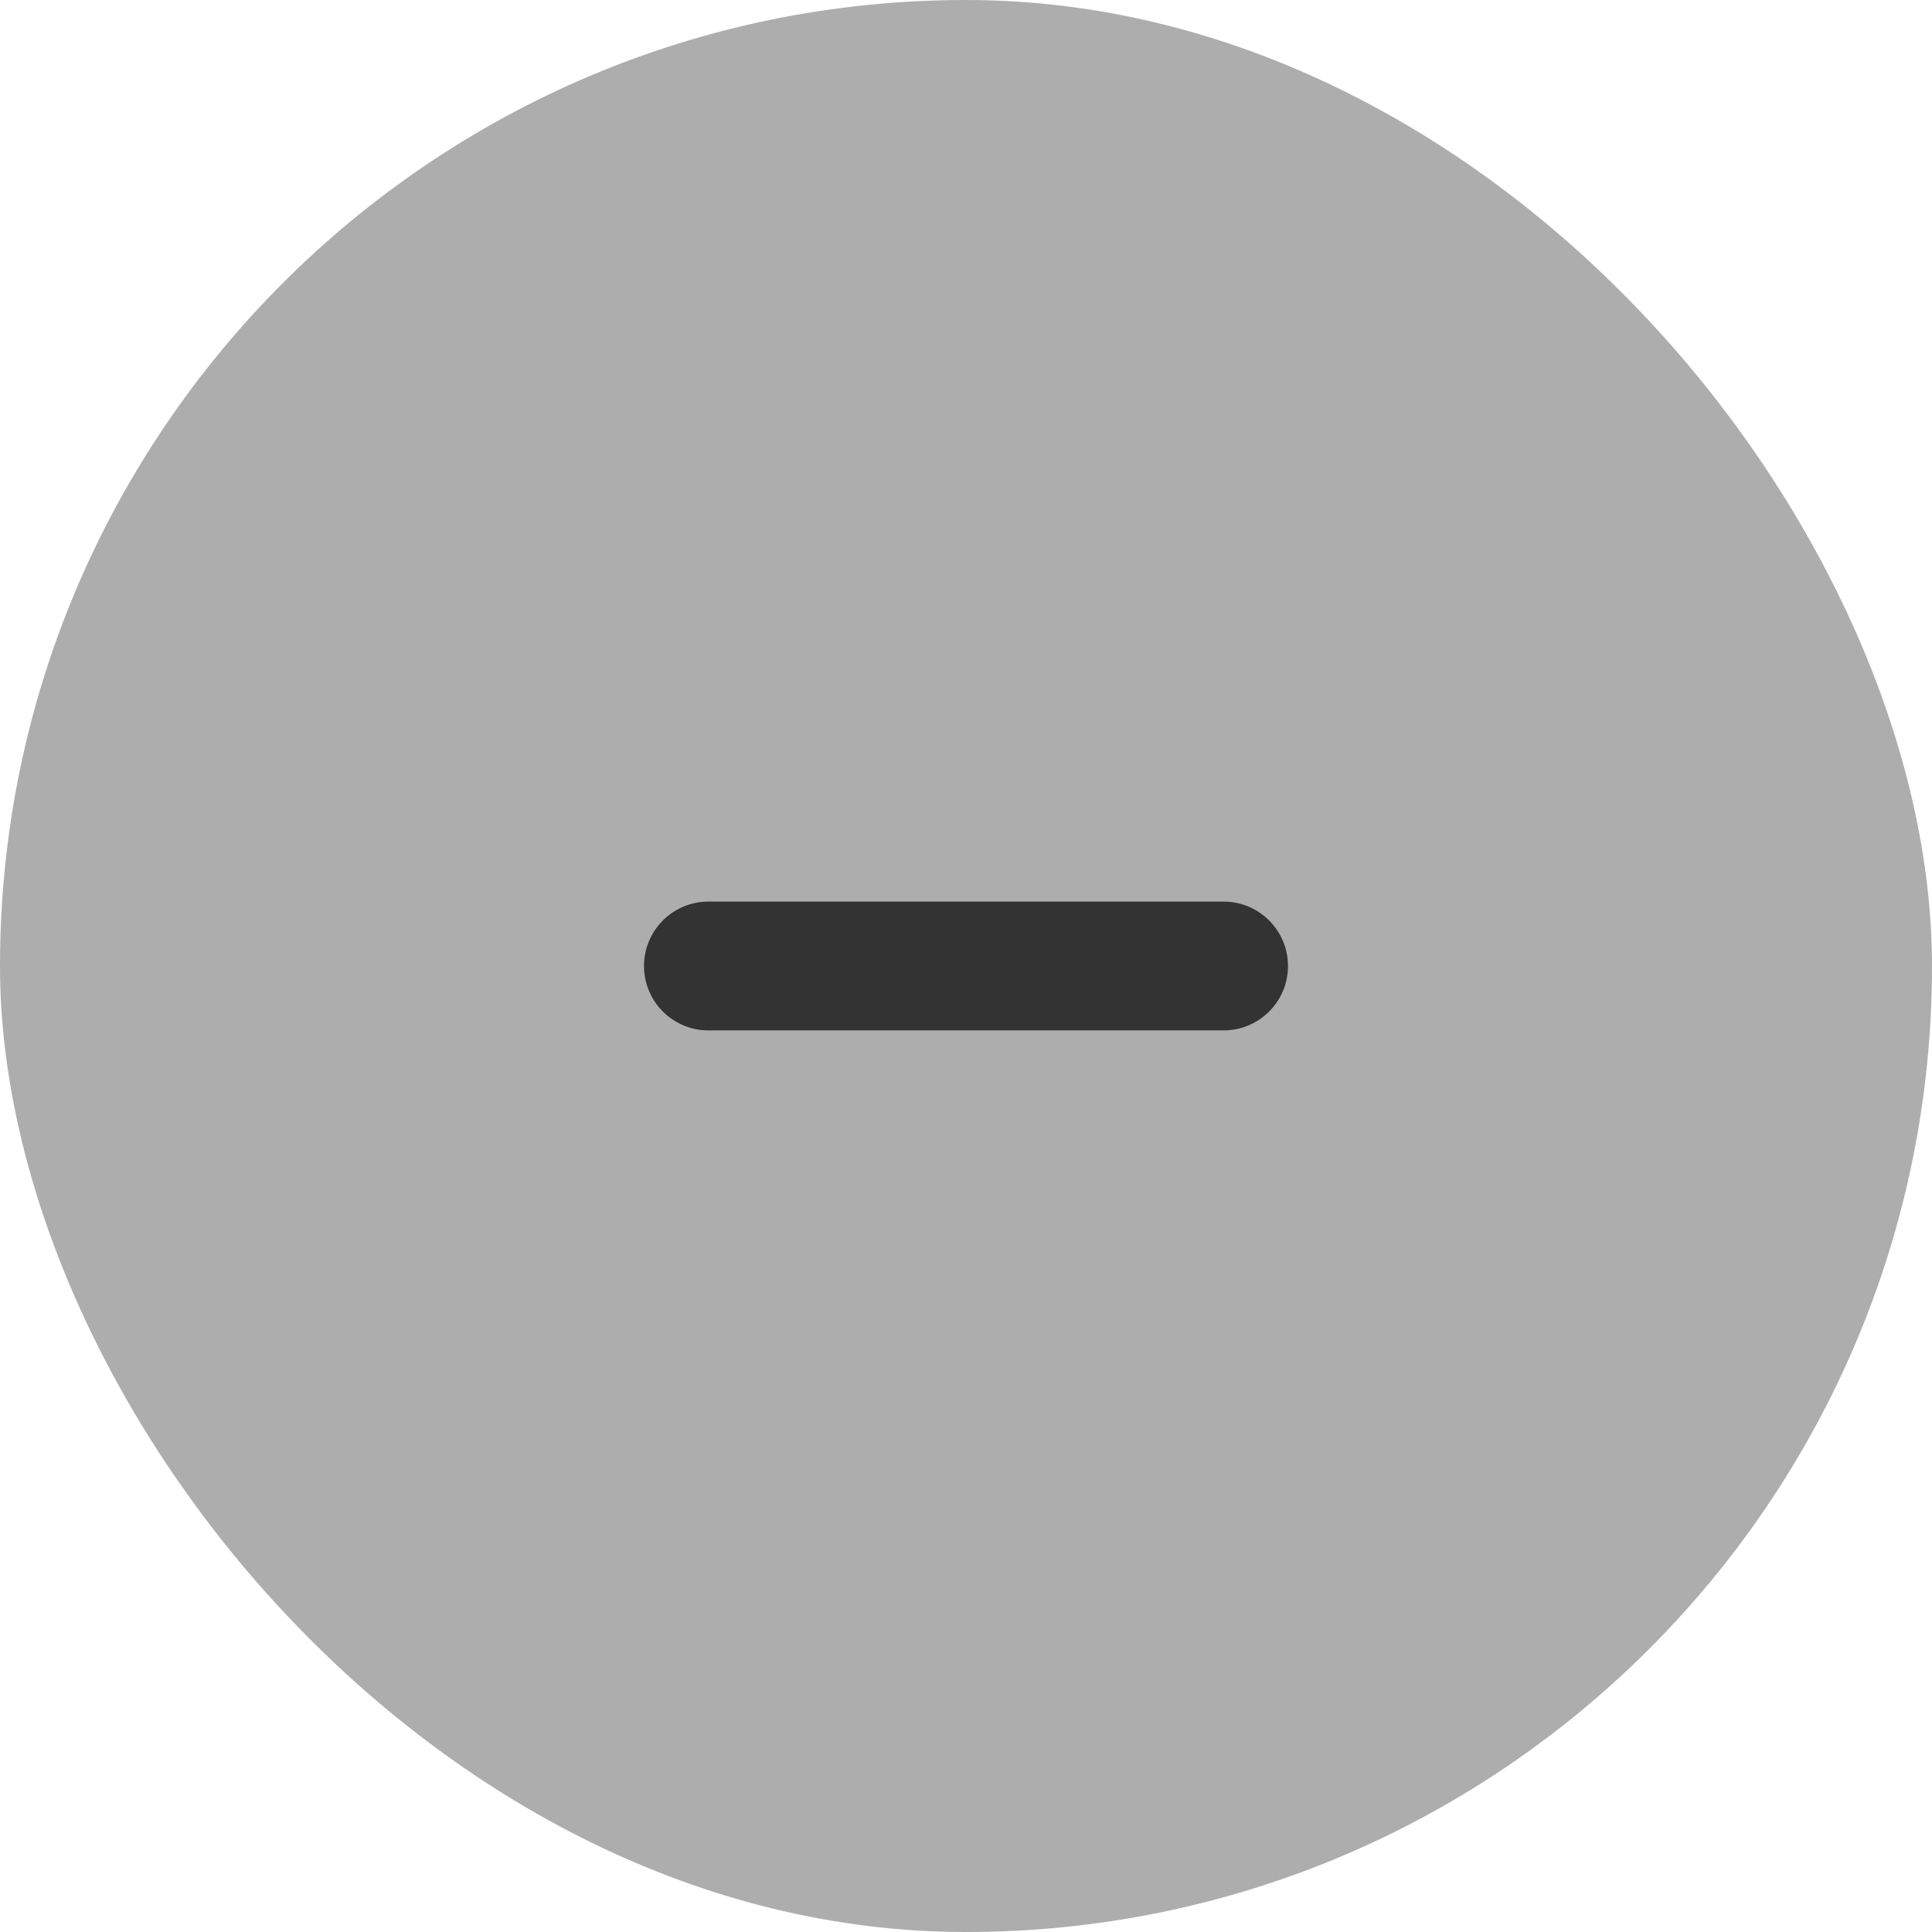 <svg width="45" height="45" viewBox="0 0 45 45" fill="none" xmlns="http://www.w3.org/2000/svg">
<rect width="45" height="45" rx="22.5" fill="#333333" fill-opacity="0.4"/>
<path d="M15 22.5C15 21.672 15.672 21 16.5 21H28.5C29.328 21 30 21.672 30 22.5C30 23.328 29.328 24 28.5 24H16.5C15.672 24 15 23.328 15 22.5Z" fill="#333333"/>
</svg>
